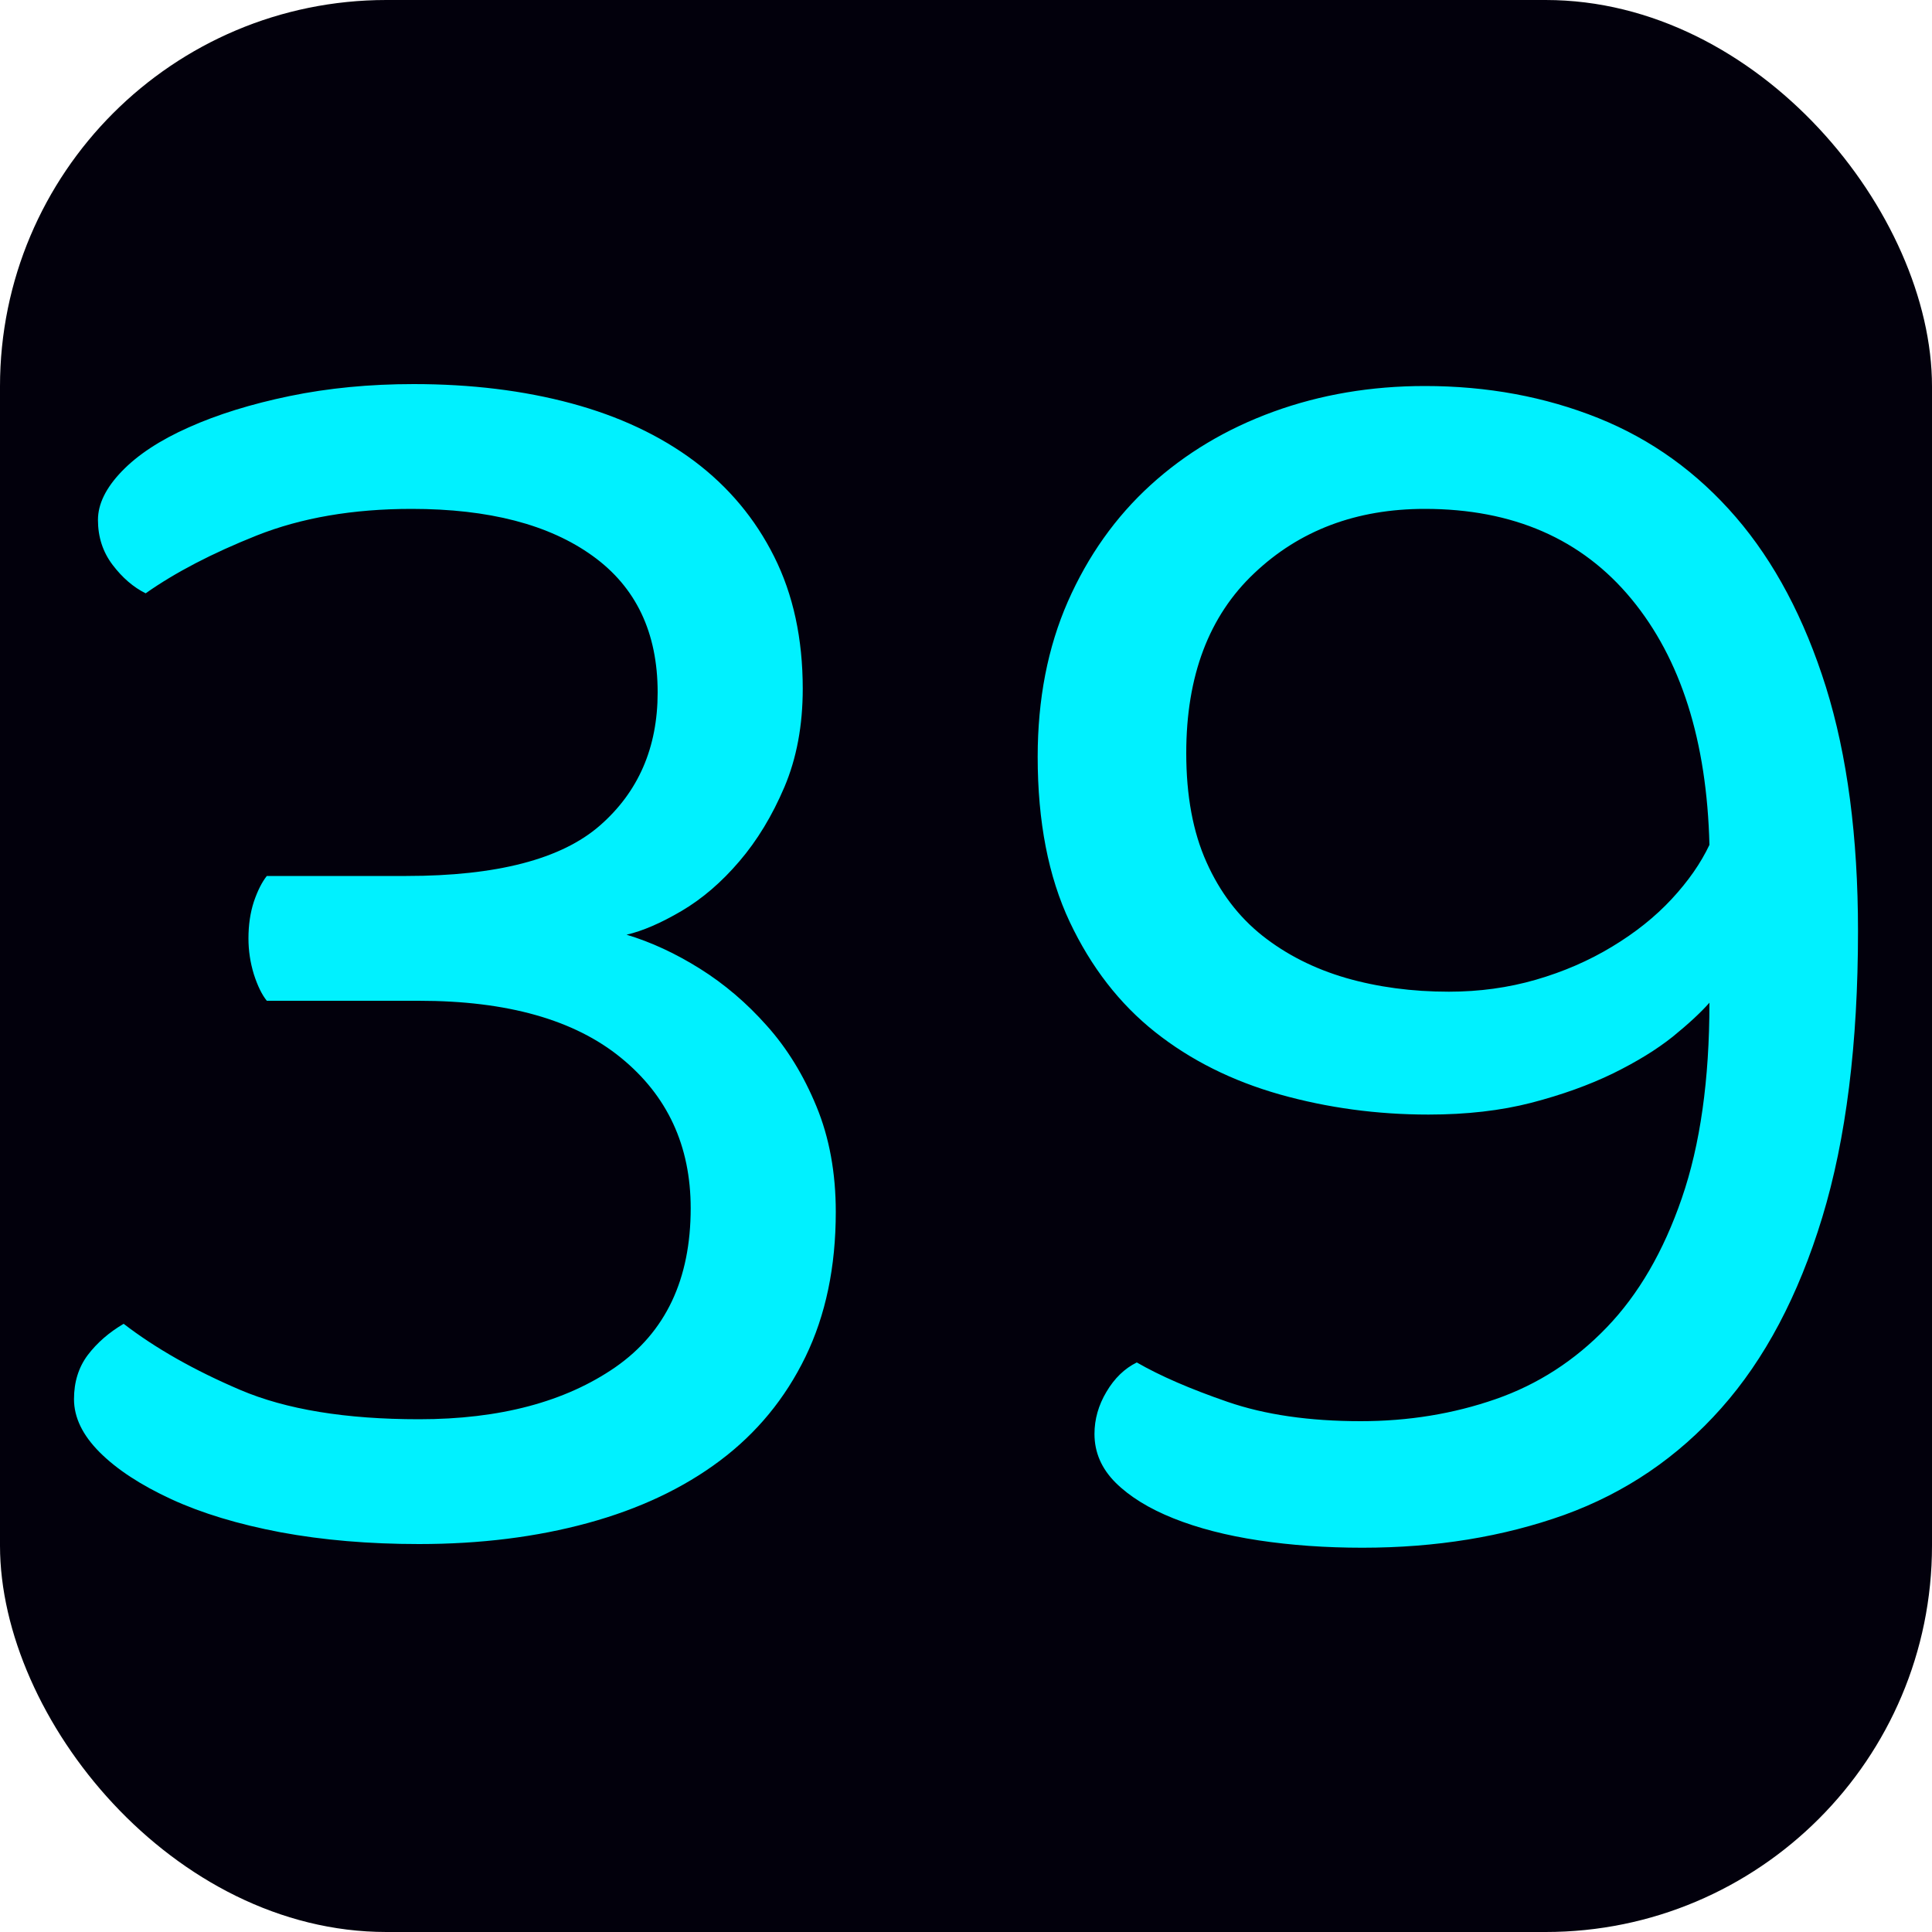 <svg xmlns="http://www.w3.org/2000/svg" width="256" height="256" viewBox="0 0 100 100"><rect width="100" height="100" rx="20" fill="#02000c"></rect><path fill="#00f1ff" d="M21.41 19.88L21.41 19.88Q25.87 19.88 29.58 20.88Q33.28 21.88 35.94 23.87Q38.60 25.87 40.07 28.81Q41.55 31.76 41.55 35.65L41.55 35.65Q41.55 38.50 40.60 40.74Q39.65 42.97 38.27 44.58Q36.89 46.20 35.28 47.15Q33.66 48.10 32.43 48.38L32.43 48.38Q34.33 48.95 36.23 50.14Q38.13 51.33 39.69 53.09Q41.26 54.84 42.26 57.27Q43.26 59.69 43.26 62.73L43.26 62.73Q43.26 67.00 41.69 70.23Q40.12 73.46 37.27 75.60Q34.42 77.74 30.43 78.83Q26.44 79.92 21.69 79.92L21.69 79.92Q17.80 79.92 14.52 79.31Q11.24 78.69 8.87 77.60Q6.49 76.50 5.16 75.17Q3.83 73.84 3.83 72.42L3.83 72.42Q3.83 71.09 4.54 70.14Q5.26 69.19 6.40 68.52L6.40 68.52Q8.87 70.42 12.43 71.94Q15.99 73.46 21.69 73.46L21.69 73.46Q27.96 73.46 31.86 70.76Q35.75 68.05 35.75 62.54L35.75 62.54Q35.75 57.69 32.14 54.75Q28.53 51.80 21.69 51.80L21.69 51.80L13.81 51.80Q13.43 51.33 13.14 50.43Q12.86 49.52 12.86 48.57L12.86 48.57Q12.86 47.53 13.14 46.67Q13.43 45.82 13.81 45.34L13.81 45.34L21.03 45.34Q28.06 45.34 31.05 42.73Q34.04 40.12 34.04 35.84L34.04 35.84Q34.04 31.19 30.67 28.77Q27.30 26.34 21.31 26.34L21.31 26.34Q16.75 26.34 13.28 27.72Q9.82 29.10 7.54 30.71L7.54 30.71Q6.59 30.24 5.83 29.24Q5.07 28.24 5.07 26.91L5.07 26.91Q5.07 25.68 6.30 24.40Q7.54 23.11 9.77 22.12Q12.00 21.12 14.99 20.50Q17.99 19.88 21.41 19.88ZM56.65 74.22L56.65 74.22Q56.65 73.08 57.27 72.04Q57.89 70.99 58.84 70.52L58.84 70.52Q60.64 71.56 63.54 72.56Q66.44 73.56 70.43 73.56L70.43 73.56Q74.13 73.56 77.41 72.42Q80.69 71.28 83.16 68.71Q85.63 66.15 87.05 62.02Q88.48 57.88 88.48 51.90L88.48 51.90Q87.81 52.66 86.58 53.66Q85.34 54.65 83.49 55.56Q81.64 56.46 79.26 57.08Q76.89 57.69 73.94 57.69L73.94 57.69Q69.95 57.69 66.25 56.65Q62.54 55.60 59.79 53.42Q57.03 51.23 55.37 47.72Q53.71 44.20 53.71 39.17L53.71 39.17Q53.71 34.70 55.27 31.14Q56.84 27.58 59.55 25.11Q62.26 22.64 65.91 21.31Q69.57 19.98 73.75 19.98L73.75 19.98Q78.59 19.98 82.73 21.64Q86.86 23.30 89.85 26.77Q92.84 30.24 94.51 35.56Q96.17 40.88 96.17 48.19L96.17 48.19Q96.17 56.93 94.32 63.01Q92.47 69.09 89.09 72.89Q85.72 76.69 80.97 78.41Q76.22 80.11 70.52 80.11L70.52 80.11Q67.67 80.11 65.15 79.73Q62.64 79.35 60.74 78.59Q58.84 77.83 57.74 76.74Q56.65 75.65 56.65 74.22ZM74.99 51.33L74.99 51.33Q77.36 51.33 79.50 50.71Q81.64 50.09 83.44 49.00Q85.25 47.91 86.53 46.53Q87.81 45.15 88.48 43.73L88.48 43.73Q88.28 35.65 84.44 31.00Q80.59 26.34 73.75 26.34L73.75 26.34Q68.43 26.34 64.92 29.67Q61.40 32.99 61.40 38.98L61.40 38.98Q61.40 42.30 62.45 44.63Q63.49 46.96 65.34 48.43Q67.20 49.90 69.67 50.62Q72.14 51.33 74.99 51.33Z"></path></svg>